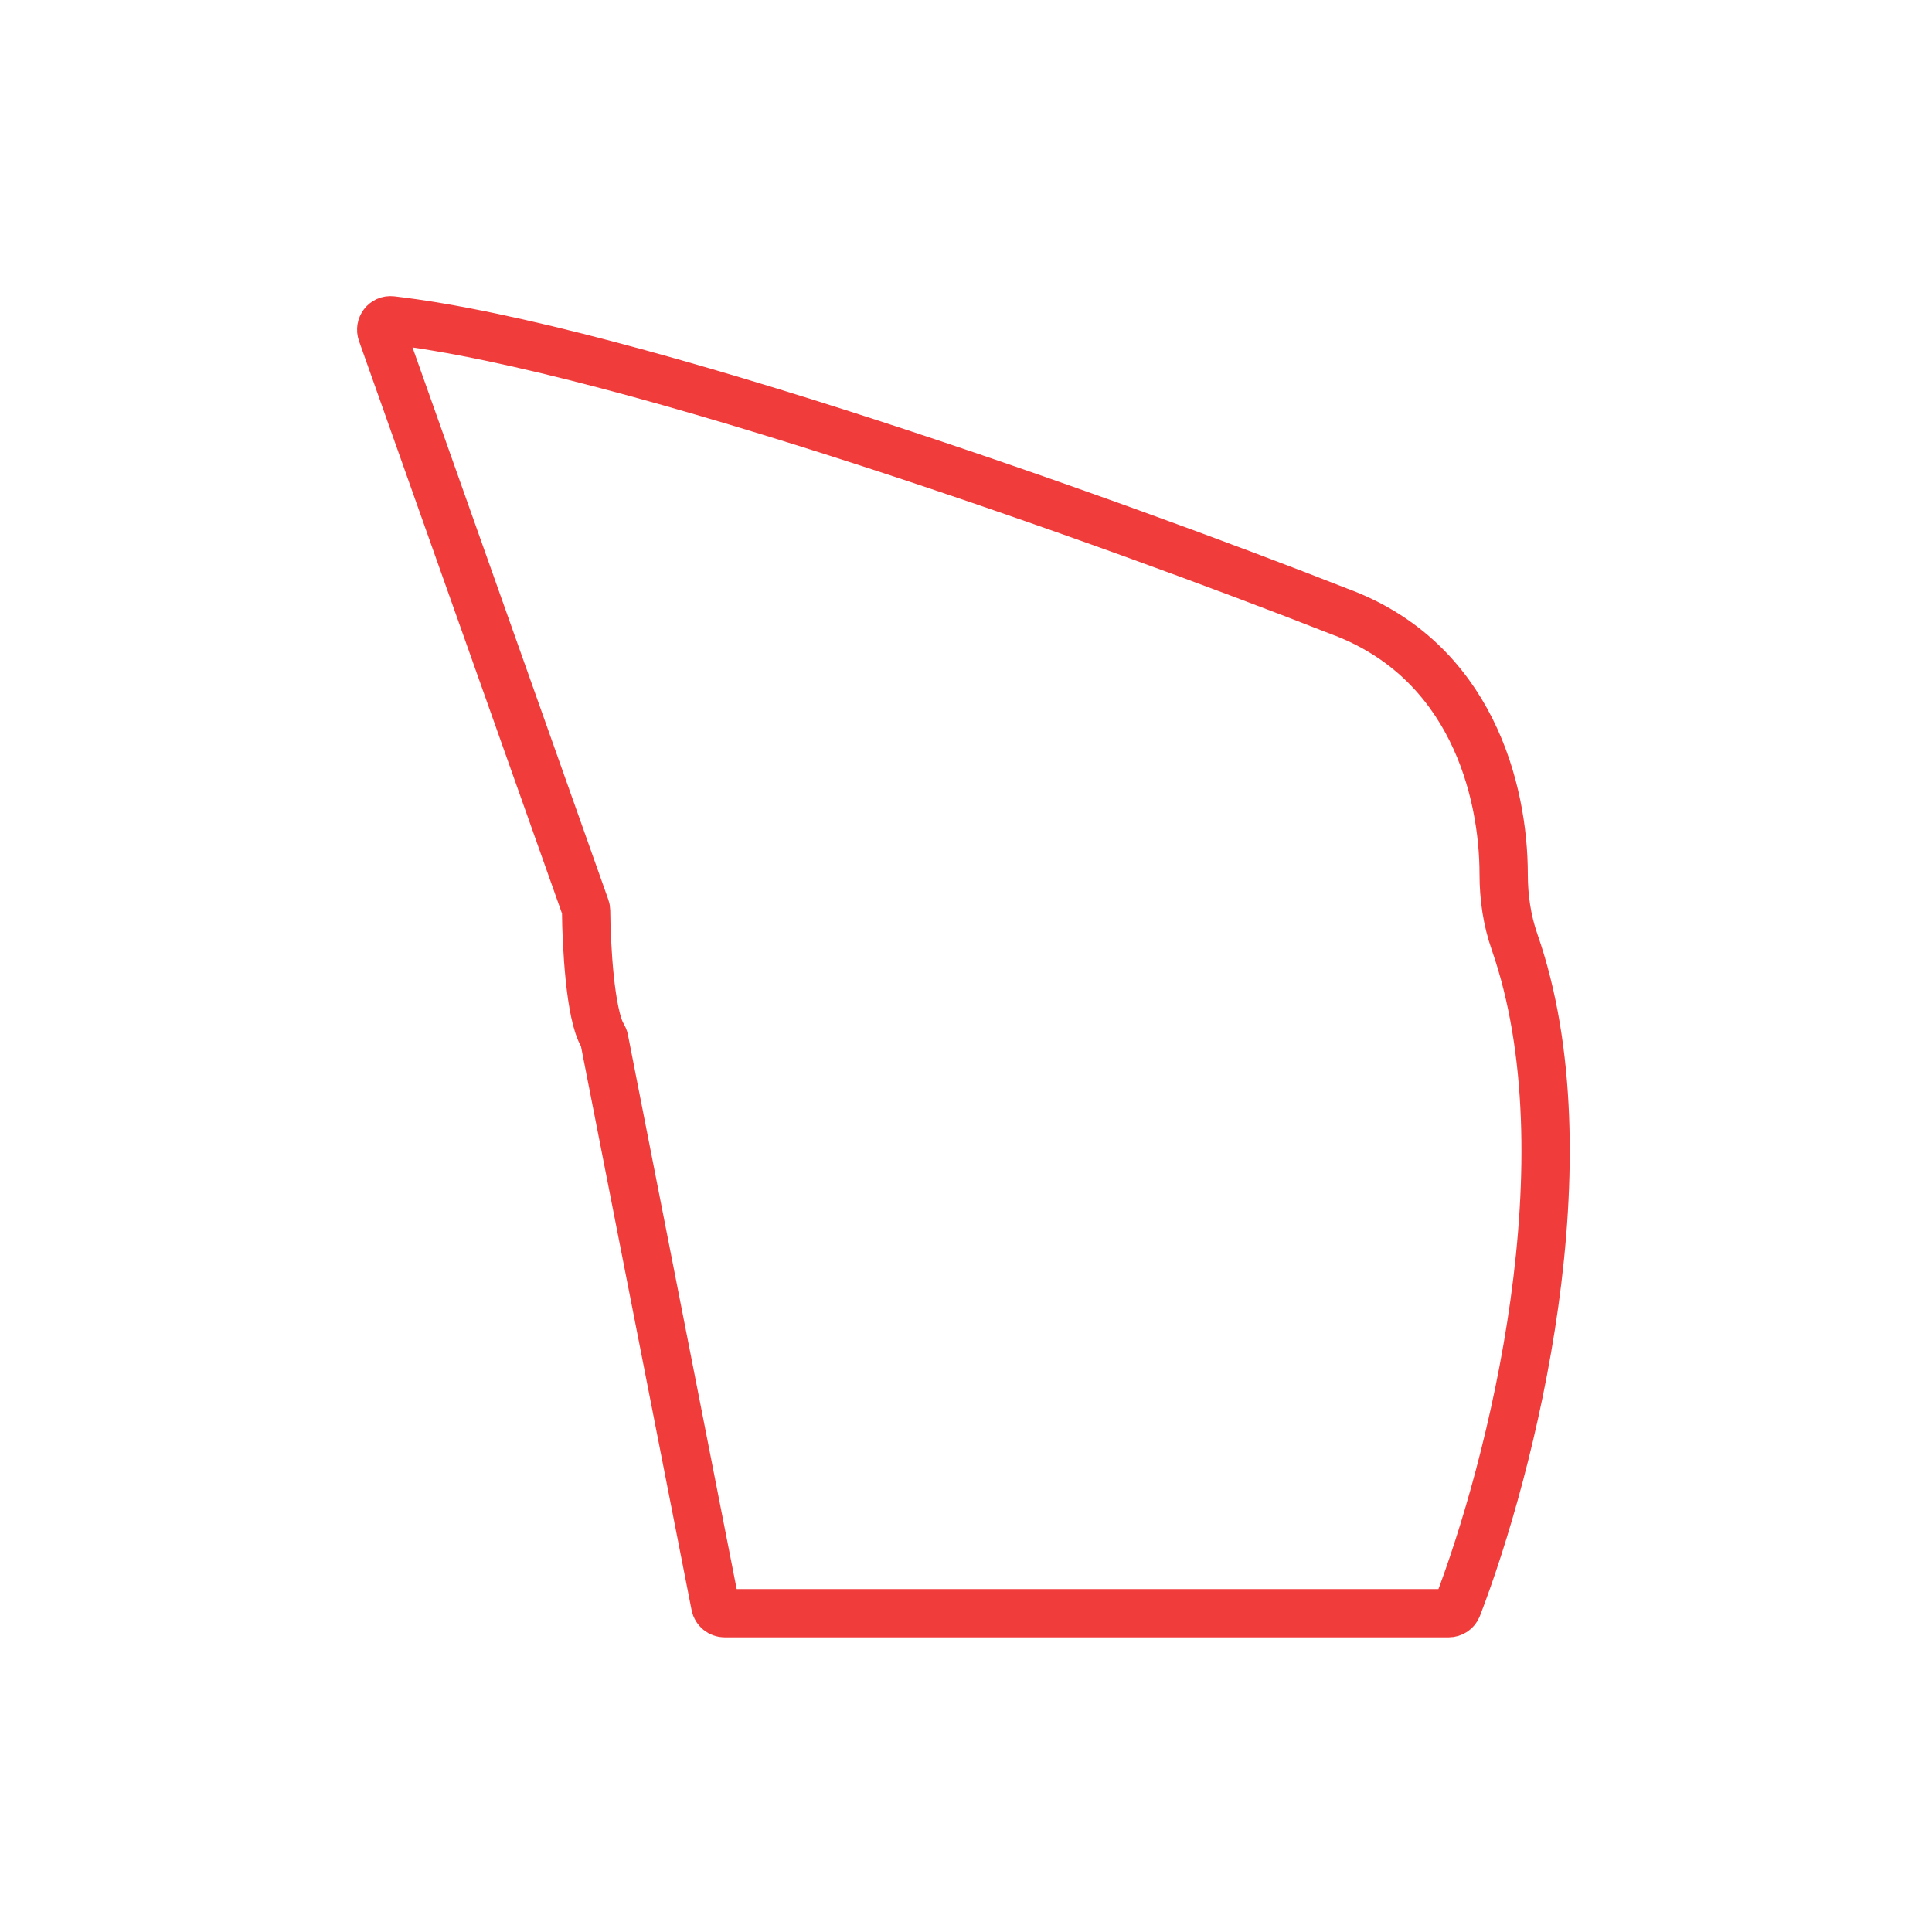 <svg width="200" height="200" viewBox="0 0 200 200" fill="none" xmlns="http://www.w3.org/2000/svg">
<path d="M149.948 167H75.026C74.548 167 74.137 166.662 74.045 166.193L62.55 107.6C62.522 107.455 62.46 107.321 62.384 107.195C61.083 105.027 60.703 97.854 60.673 94.285C60.672 94.173 60.653 94.065 60.616 93.959L39.522 34.473C39.279 33.785 39.811 33.076 40.536 33.16C64.791 35.965 115.711 54.279 138.589 63.271C152.328 68.303 155.657 81.85 155.659 90.498C155.659 92.874 155.998 95.25 156.781 97.494C164.595 119.892 156.42 151.956 150.871 166.378C150.724 166.762 150.359 167 149.948 167Z" stroke="#F13C3C" stroke-width="5"/>
</svg>
